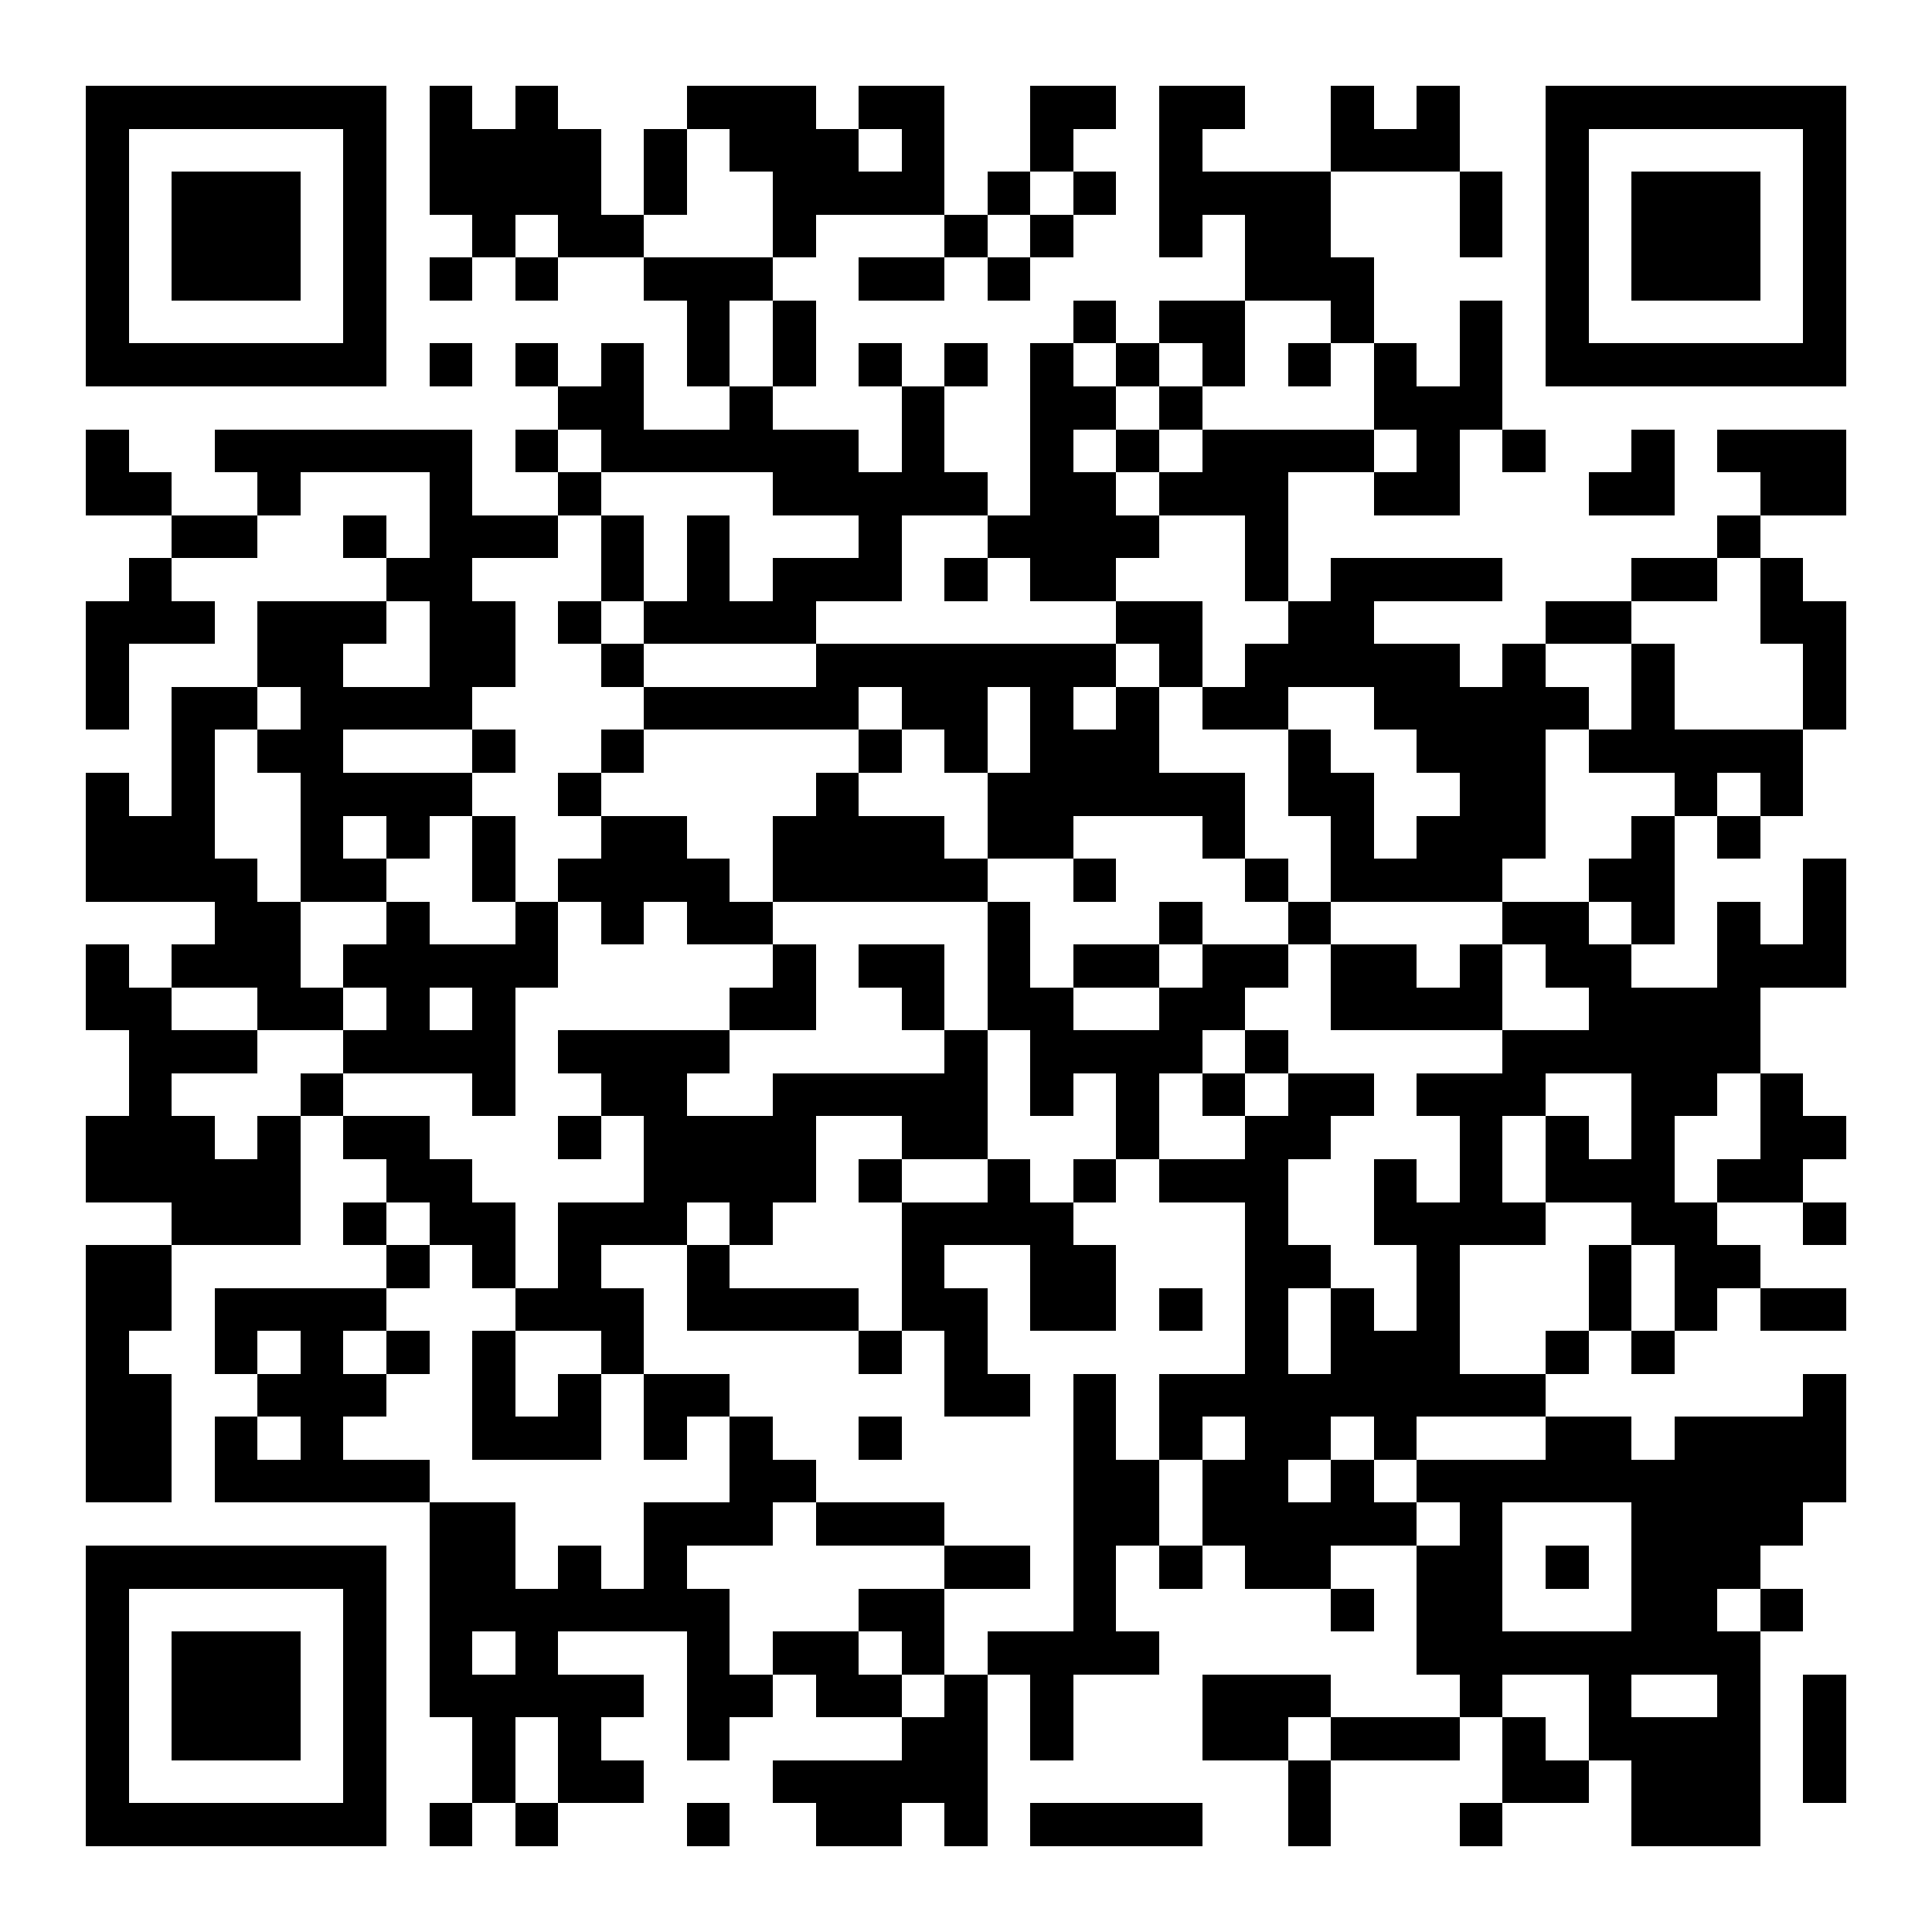 <?xml version="1.0" encoding="UTF-8"?>
<!DOCTYPE svg PUBLIC '-//W3C//DTD SVG 1.0//EN'
          'http://www.w3.org/TR/2001/REC-SVG-20010904/DTD/svg10.dtd'>
<svg fill="#fff" height="45" shape-rendering="crispEdges" style="fill: #fff;" viewBox="0 0 45 45" width="45" xmlns="http://www.w3.org/2000/svg" xmlns:xlink="http://www.w3.org/1999/xlink"
><path d="M0 0h45v45H0z"
  /><path d="M2 2.5h7m1 0h1m1 0h1m3 0h3m1 0h2m2 0h2m1 0h2m2 0h1m1 0h1m2 0h7M2 3.5h1m5 0h1m1 0h4m1 0h1m1 0h3m1 0h1m2 0h1m2 0h1m3 0h3m2 0h1m5 0h1M2 4.5h1m1 0h3m1 0h1m1 0h4m1 0h1m2 0h4m1 0h1m1 0h1m1 0h4m3 0h1m1 0h1m1 0h3m1 0h1M2 5.5h1m1 0h3m1 0h1m2 0h1m1 0h2m3 0h1m3 0h1m1 0h1m2 0h1m1 0h2m3 0h1m1 0h1m1 0h3m1 0h1M2 6.5h1m1 0h3m1 0h1m1 0h1m1 0h1m2 0h3m2 0h2m1 0h1m5 0h3m4 0h1m1 0h3m1 0h1M2 7.5h1m5 0h1m7 0h1m1 0h1m6 0h1m1 0h2m2 0h1m2 0h1m1 0h1m5 0h1M2 8.5h7m1 0h1m1 0h1m1 0h1m1 0h1m1 0h1m1 0h1m1 0h1m1 0h1m1 0h1m1 0h1m1 0h1m1 0h1m1 0h1m1 0h7M13 9.5h2m2 0h1m3 0h1m2 0h2m1 0h1m4 0h3M2 10.5h1m2 0h6m1 0h1m1 0h6m1 0h1m2 0h1m1 0h1m1 0h4m1 0h1m1 0h1m2 0h1m1 0h3M2 11.5h2m2 0h1m3 0h1m2 0h1m4 0h5m1 0h2m1 0h3m2 0h2m3 0h2m2 0h2M4 12.5h2m2 0h1m1 0h3m1 0h1m1 0h1m3 0h1m2 0h4m2 0h1m10 0h1M3 13.5h1m5 0h2m3 0h1m1 0h1m1 0h3m1 0h1m1 0h2m3 0h1m1 0h4m3 0h2m1 0h1M2 14.5h3m1 0h3m1 0h2m1 0h1m1 0h4m7 0h2m2 0h2m4 0h2m3 0h2M2 15.5h1m3 0h2m2 0h2m2 0h1m4 0h7m1 0h1m1 0h5m1 0h1m2 0h1m3 0h1M2 16.5h1m1 0h2m1 0h4m4 0h5m1 0h2m1 0h1m1 0h1m1 0h2m2 0h5m1 0h1m3 0h1M4 17.5h1m1 0h2m3 0h1m2 0h1m5 0h1m1 0h1m1 0h3m3 0h1m2 0h3m1 0h5M2 18.5h1m1 0h1m2 0h4m2 0h1m5 0h1m3 0h6m1 0h2m2 0h2m3 0h1m1 0h1M2 19.5h3m2 0h1m1 0h1m1 0h1m2 0h2m2 0h4m1 0h2m3 0h1m2 0h1m1 0h3m2 0h1m1 0h1M2 20.5h4m1 0h2m2 0h1m1 0h4m1 0h5m2 0h1m3 0h1m1 0h4m2 0h2m3 0h1M5 21.5h2m2 0h1m2 0h1m1 0h1m1 0h2m5 0h1m3 0h1m2 0h1m4 0h2m1 0h1m1 0h1m1 0h1M2 22.5h1m1 0h3m1 0h5m5 0h1m1 0h2m1 0h1m1 0h2m1 0h2m1 0h2m1 0h1m1 0h2m2 0h3M2 23.5h2m2 0h2m1 0h1m1 0h1m5 0h2m2 0h1m1 0h2m2 0h2m2 0h4m2 0h4M3 24.5h3m2 0h4m1 0h4m5 0h1m1 0h4m1 0h1m5 0h6M3 25.5h1m3 0h1m3 0h1m2 0h2m2 0h5m1 0h1m1 0h1m1 0h1m1 0h2m1 0h3m2 0h2m1 0h1M2 26.5h3m1 0h1m1 0h2m3 0h1m1 0h4m2 0h2m3 0h1m2 0h2m3 0h1m1 0h1m1 0h1m2 0h2M2 27.5h5m2 0h2m4 0h4m1 0h1m2 0h1m1 0h1m1 0h3m2 0h1m1 0h1m1 0h3m1 0h2M4 28.5h3m1 0h1m1 0h2m1 0h3m1 0h1m3 0h4m4 0h1m2 0h4m2 0h2m2 0h1M2 29.5h2m5 0h1m1 0h1m1 0h1m2 0h1m4 0h1m2 0h2m3 0h2m2 0h1m3 0h1m1 0h2M2 30.5h2m1 0h4m3 0h3m1 0h4m1 0h2m1 0h2m1 0h1m1 0h1m1 0h1m1 0h1m3 0h1m1 0h1m1 0h2M2 31.5h1m2 0h1m1 0h1m1 0h1m1 0h1m2 0h1m5 0h1m1 0h1m6 0h1m1 0h3m2 0h1m1 0h1M2 32.5h2m2 0h3m2 0h1m1 0h1m1 0h2m5 0h2m1 0h1m1 0h9m6 0h1M2 33.5h2m1 0h1m1 0h1m3 0h3m1 0h1m1 0h1m2 0h1m4 0h1m1 0h1m1 0h2m1 0h1m3 0h2m1 0h4M2 34.5h2m1 0h5m7 0h2m6 0h2m1 0h2m1 0h1m1 0h10M10 35.5h2m3 0h3m1 0h3m3 0h2m1 0h5m1 0h1m3 0h4M2 36.5h7m1 0h2m1 0h1m1 0h1m6 0h2m1 0h1m1 0h1m1 0h2m2 0h2m1 0h1m1 0h3M2 37.5h1m5 0h1m1 0h7m3 0h2m3 0h1m5 0h1m1 0h2m3 0h2m1 0h1M2 38.5h1m1 0h3m1 0h1m1 0h1m1 0h1m3 0h1m1 0h2m1 0h1m1 0h4m6 0h8M2 39.5h1m1 0h3m1 0h1m1 0h5m1 0h2m1 0h2m1 0h1m1 0h1m3 0h3m3 0h1m2 0h1m2 0h1m1 0h1M2 40.5h1m1 0h3m1 0h1m2 0h1m1 0h1m2 0h1m4 0h2m1 0h1m3 0h2m1 0h3m1 0h1m1 0h4m1 0h1M2 41.5h1m5 0h1m2 0h1m1 0h2m3 0h5m7 0h1m4 0h2m1 0h3m1 0h1M2 42.5h7m1 0h1m1 0h1m3 0h1m2 0h2m1 0h1m1 0h4m2 0h1m3 0h1m3 0h3" stroke="#000"
/></svg
>
